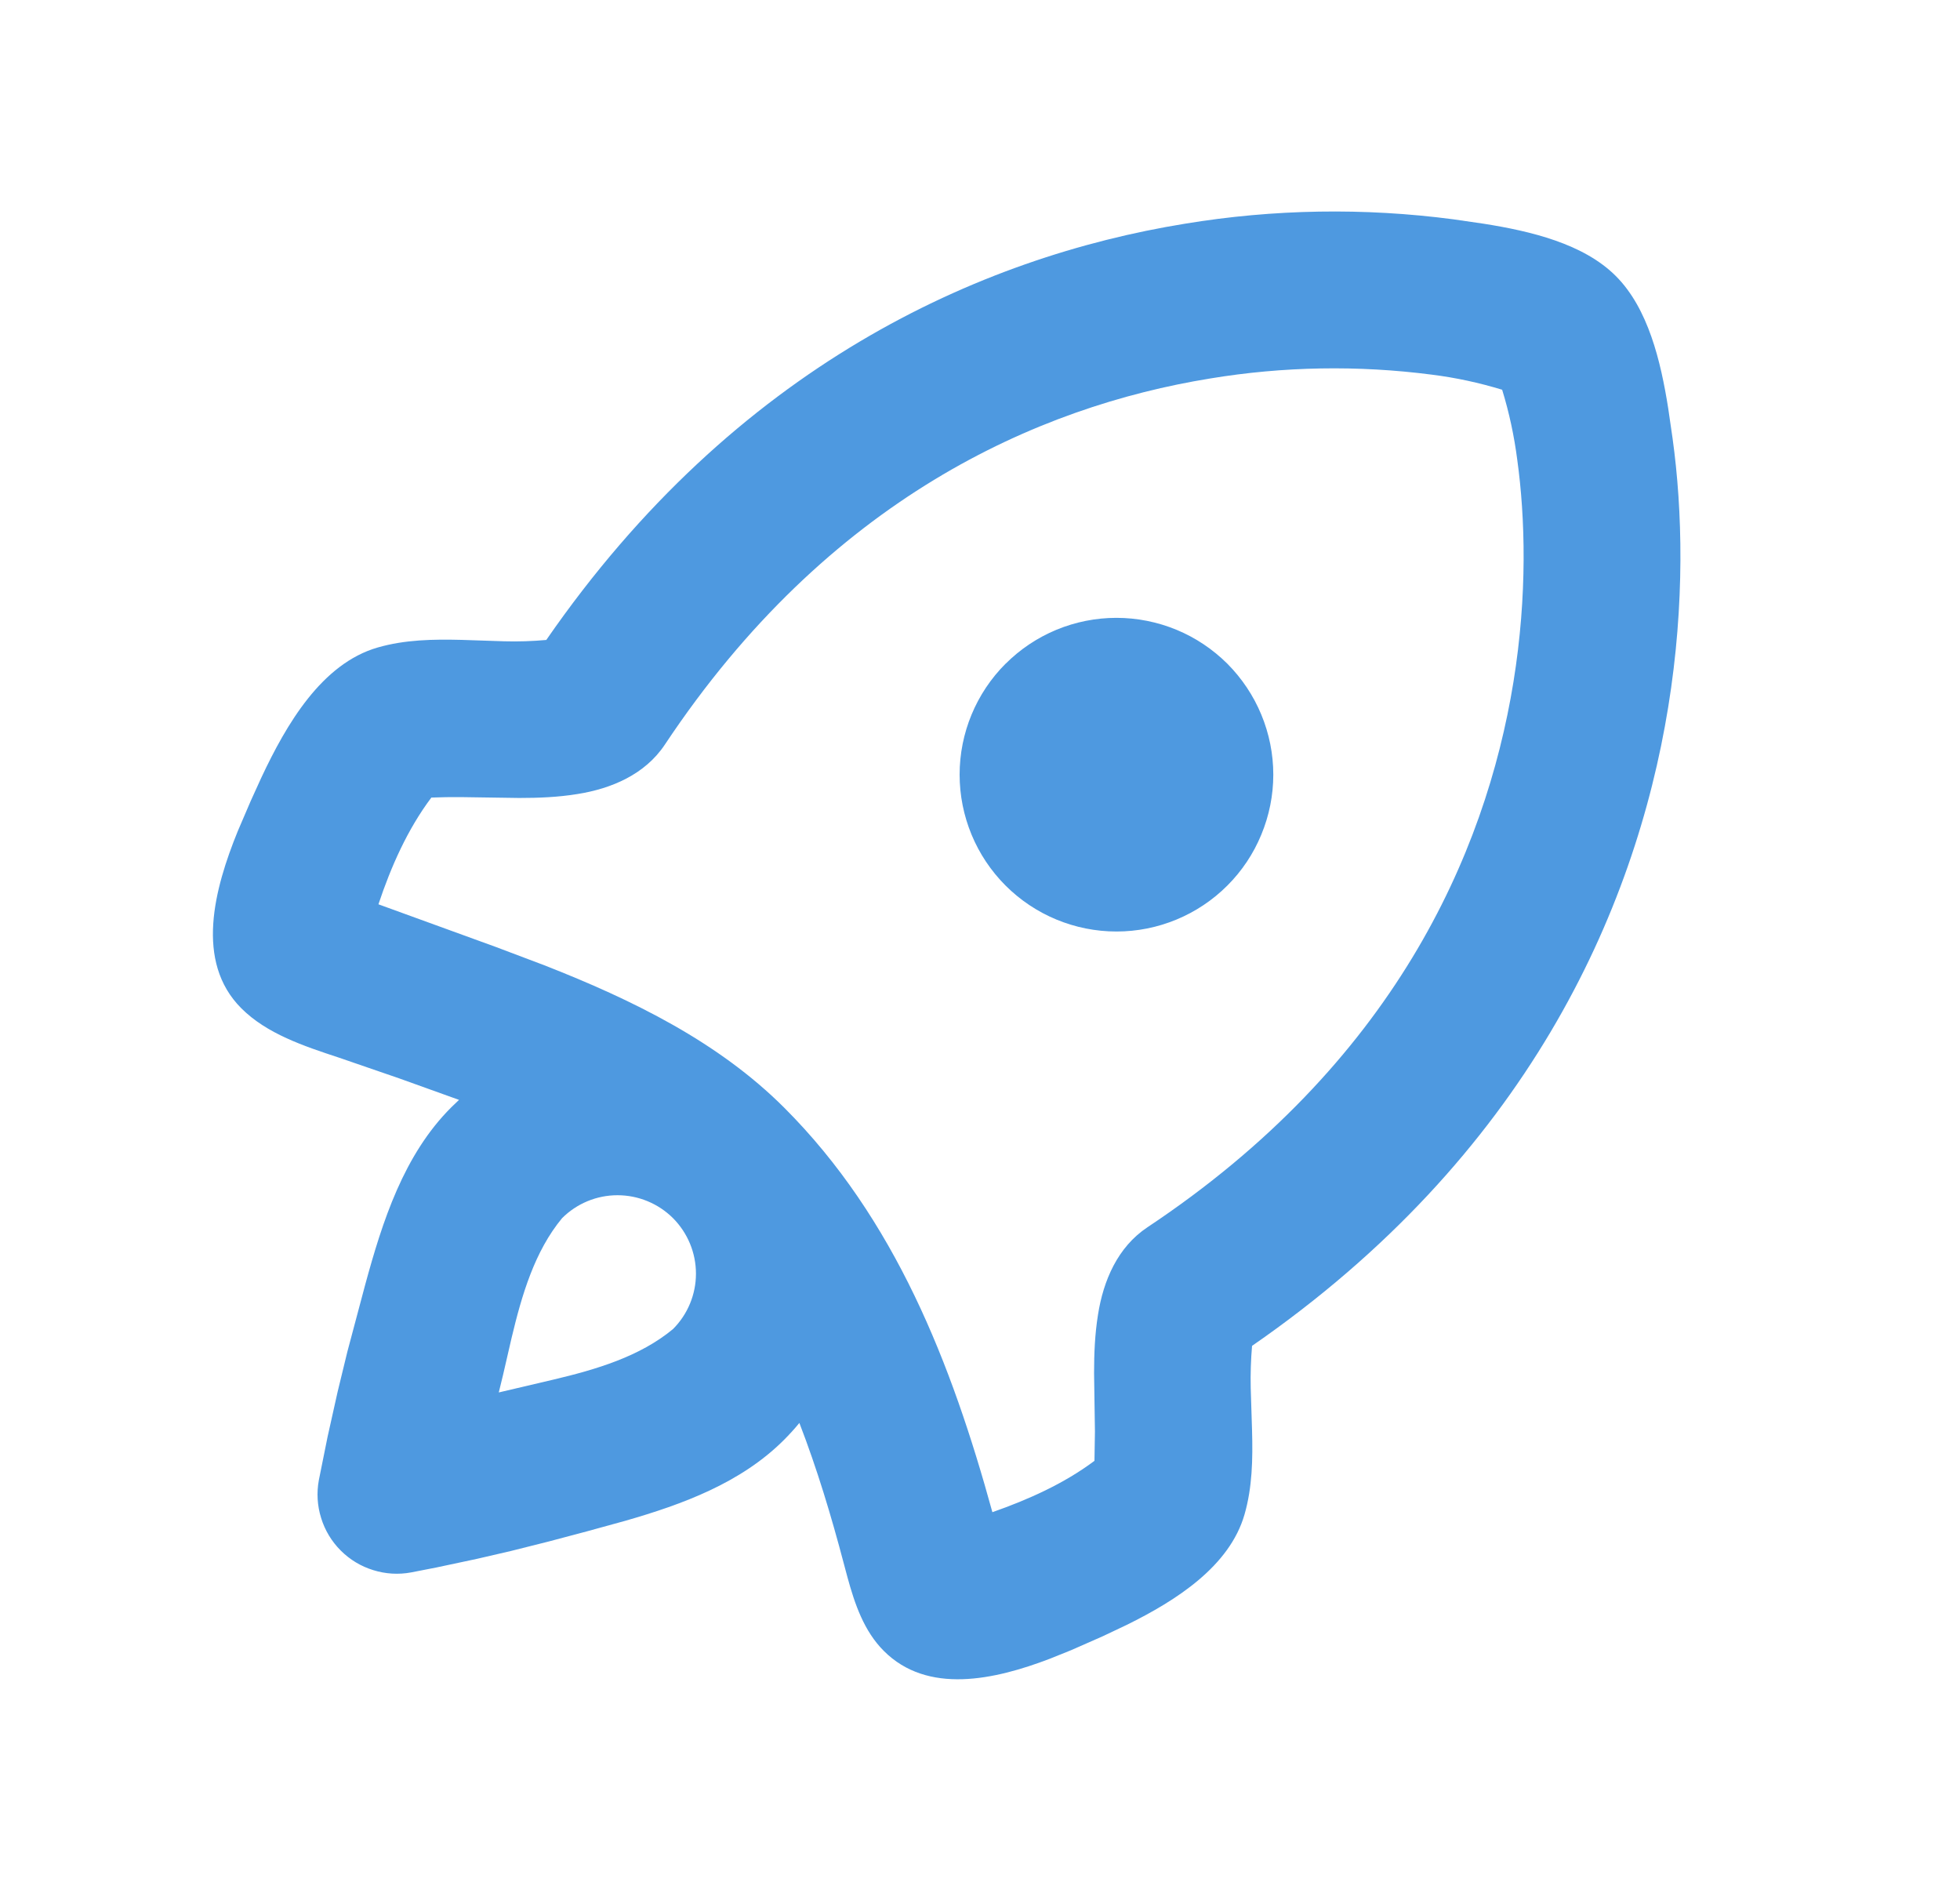 <svg width="25" height="24" viewBox="0 0 25 24" fill="none" xmlns="http://www.w3.org/2000/svg">
<path d="M18.539 2.797L18.925 2.853C19.525 2.948 20.197 3.107 20.61 3.52C21.023 3.933 21.183 4.606 21.278 5.206L21.334 5.591C21.46 6.501 21.493 7.694 21.278 9.018C20.854 11.631 19.463 14.748 15.97 17.163C15.955 17.341 15.949 17.521 15.953 17.7L15.97 18.243C15.98 18.605 15.974 18.966 15.874 19.313C15.684 19.973 15.007 20.408 14.374 20.72L14.064 20.867L13.664 21.043L13.391 21.153C12.684 21.423 11.831 21.612 11.273 21.053C11.02 20.8 10.903 20.456 10.809 20.112L10.763 19.94C10.603 19.333 10.422 18.73 10.196 18.146C10.134 18.222 10.068 18.294 9.998 18.364C9.453 18.908 8.714 19.182 7.975 19.394L7.484 19.529L6.994 19.659L6.516 19.779L6.084 19.879L5.567 19.989L5.244 20.052C5.083 20.082 4.917 20.072 4.761 20.023C4.604 19.975 4.462 19.889 4.346 19.773C4.23 19.657 4.144 19.515 4.096 19.358C4.047 19.202 4.037 19.036 4.067 18.875L4.178 18.324L4.307 17.746L4.431 17.236L4.656 16.391C4.879 15.571 5.15 14.726 5.756 14.121L5.855 14.026L5.092 13.752L4.325 13.488C3.876 13.34 3.404 13.184 3.078 12.858C2.482 12.262 2.735 11.332 3.032 10.601L3.198 10.214L3.335 9.913C3.652 9.239 4.102 8.463 4.818 8.257C5.165 8.157 5.525 8.151 5.888 8.16L6.431 8.178C6.611 8.183 6.79 8.177 6.968 8.161C9.382 4.668 12.5 3.277 15.113 2.853C16.246 2.666 17.401 2.647 18.539 2.797ZM15.433 4.827C13.235 5.184 10.564 6.361 8.48 9.496C8.227 9.876 7.8 10.057 7.365 10.126C7.119 10.166 6.871 10.176 6.622 10.176L5.875 10.165C5.751 10.164 5.627 10.166 5.502 10.171C5.198 10.575 4.986 11.055 4.827 11.532L6.327 12.077L6.944 12.31C8.072 12.752 9.164 13.287 10.004 14.127C11.419 15.542 12.138 17.393 12.658 19.284C13.114 19.124 13.572 18.92 13.96 18.629L13.966 18.256L13.955 17.51C13.955 17.262 13.965 17.014 14.005 16.766C14.073 16.331 14.255 15.904 14.635 15.651C17.77 13.567 18.947 10.896 19.304 8.698C19.484 7.588 19.454 6.596 19.353 5.865C19.314 5.562 19.25 5.262 19.16 4.97C18.868 4.881 18.568 4.816 18.265 4.778C17.324 4.656 16.369 4.672 15.433 4.827ZM7.169 15.535C6.819 15.958 6.656 16.513 6.525 17.063L6.417 17.531L6.362 17.757L7.056 17.594C7.606 17.464 8.162 17.299 8.584 16.949C8.772 16.761 8.877 16.507 8.877 16.242C8.877 15.976 8.771 15.722 8.584 15.534C8.396 15.347 8.141 15.242 7.876 15.242C7.611 15.242 7.357 15.347 7.169 15.535ZM12.826 8.465C13.012 8.279 13.232 8.132 13.475 8.031C13.717 7.931 13.977 7.879 14.24 7.879C14.503 7.879 14.763 7.931 15.006 8.031C15.248 8.131 15.469 8.279 15.655 8.464C15.84 8.65 15.988 8.871 16.088 9.113C16.189 9.356 16.241 9.616 16.241 9.879C16.241 10.141 16.189 10.401 16.088 10.644C15.988 10.887 15.841 11.107 15.655 11.293C15.28 11.668 14.771 11.879 14.241 11.879C13.71 11.879 13.201 11.668 12.826 11.293C12.451 10.918 12.24 10.409 12.24 9.878C12.24 9.348 12.451 8.839 12.826 8.464V8.465Z" fill="#4E99E0"/>
</svg>
